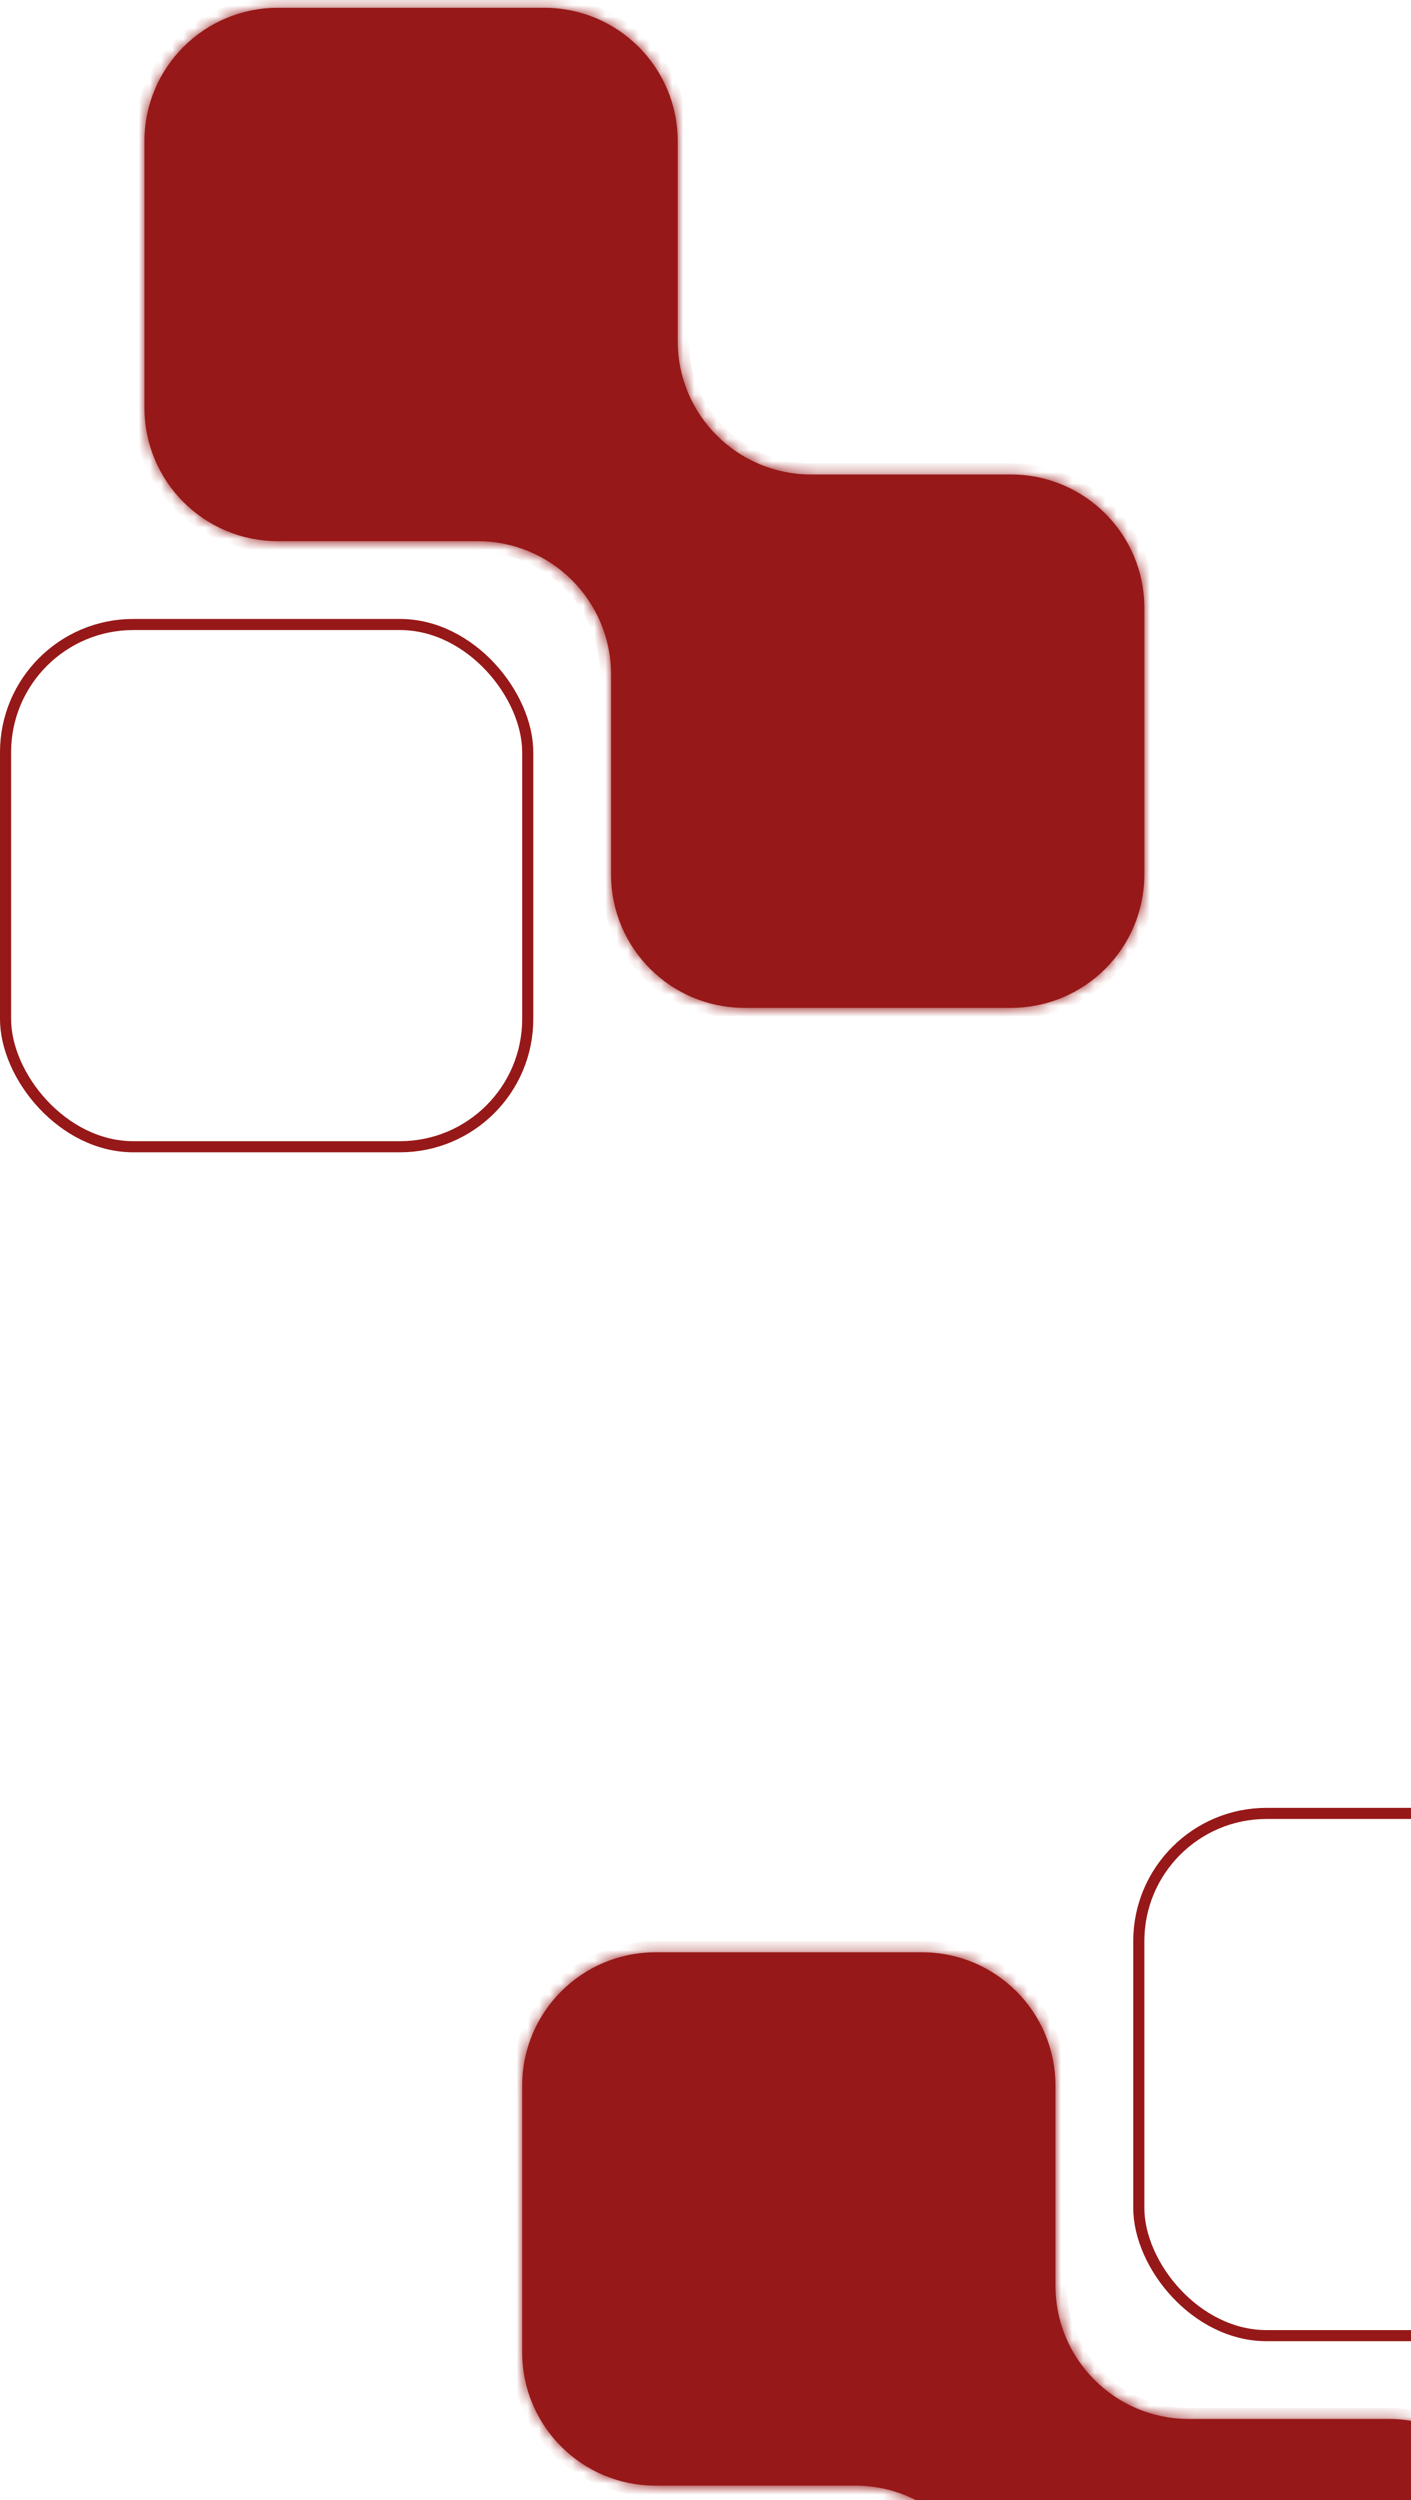 <svg width="127" height="225" viewBox="0 0 127 225" fill="none" xmlns="http://www.w3.org/2000/svg">
<mask id="path-1-inside-1_1126_32347" fill="white">
<path fill-rule="evenodd" clip-rule="evenodd" d="M25 0.704C18.373 0.704 13 6.077 13 12.704L13 36.704C13 43.331 18.373 48.704 25 48.704L43 48.704C49.627 48.704 55 54.077 55 60.704L55 78.704C55 85.332 60.373 90.704 67 90.704L91 90.704C97.627 90.704 103 85.332 103 78.704L103 54.704C103 48.077 97.627 42.704 91 42.704L73 42.704C66.373 42.704 61 37.331 61 30.704L61 12.704C61 6.077 55.627 0.704 49 0.704L25 0.704Z"/>
</mask>
<path fill-rule="evenodd" clip-rule="evenodd" d="M25 0.704C18.373 0.704 13 6.077 13 12.704L13 36.704C13 43.331 18.373 48.704 25 48.704L43 48.704C49.627 48.704 55 54.077 55 60.704L55 78.704C55 85.332 60.373 90.704 67 90.704L91 90.704C97.627 90.704 103 85.332 103 78.704L103 54.704C103 48.077 97.627 42.704 91 42.704L73 42.704C66.373 42.704 61 37.331 61 30.704L61 12.704C61 6.077 55.627 0.704 49 0.704L25 0.704Z" fill="#971818"/>
<path d="M49 0.704L49 1.704L49 0.704ZM61 30.704L60 30.704L61 30.704ZM91 42.704L91 43.704L91 42.704ZM13 12.704L12 12.704L13 12.704ZM25 0.704L25 -0.296L25 0.704ZM13 36.704L14 36.704L13 36.704ZM14 36.704L14 12.704L12 12.704L12 36.704L14 36.704ZM43 47.704L25 47.704L25 49.704L43 49.704L43 47.704ZM56 78.704L56 60.704L54 60.704L54 78.704L56 78.704ZM91 89.704L67 89.704L67 91.704L91 91.704L91 89.704ZM102 54.704L102 78.704L104 78.704L104 54.704L102 54.704ZM73 43.704L91 43.704L91 41.704L73 41.704L73 43.704ZM60 12.704L60 30.704L62 30.704L62 12.704L60 12.704ZM25 1.704L49 1.704L49 -0.296L25 -0.296L25 1.704ZM62 12.704C62 5.524 56.18 -0.296 49 -0.296L49 1.704C55.075 1.704 60 6.629 60 12.704L62 12.704ZM73 41.704C66.925 41.704 62 36.779 62 30.704L60 30.704C60 37.884 65.82 43.704 73 43.704L73 41.704ZM104 54.704C104 47.524 98.18 41.704 91 41.704L91 43.704C97.075 43.704 102 48.629 102 54.704L104 54.704ZM91 91.704C98.18 91.704 104 85.884 104 78.704L102 78.704C102 84.779 97.075 89.704 91 89.704L91 91.704ZM54 78.704C54 85.884 59.82 91.704 67 91.704L67 89.704C60.925 89.704 56 84.779 56 78.704L54 78.704ZM43 49.704C49.075 49.704 54 54.629 54 60.704L56 60.704C56 53.524 50.18 47.704 43 47.704L43 49.704ZM14 12.704C14 6.629 18.925 1.704 25 1.704L25 -0.296C17.82 -0.296 12 5.524 12 12.704L14 12.704ZM12 36.704C12 43.884 17.82 49.704 25 49.704L25 47.704C18.925 47.704 14 42.779 14 36.704L12 36.704Z" fill="#971818" mask="url(#path-1-inside-1_1126_32347)"/>
<rect x="47.5" y="103.204" width="47" height="47" rx="11.5" transform="rotate(180 47.5 103.204)" stroke="#971818"/>
<mask id="path-4-inside-2_1126_32347" fill="white">
<path fill-rule="evenodd" clip-rule="evenodd" d="M125 265.702C131.627 265.702 137 260.33 137 253.702L137 229.702C137 223.075 131.627 217.702 125 217.702L107 217.702C100.373 217.702 95 212.33 95 205.702L95 187.702C95 181.075 89.627 175.702 83 175.702L59 175.702C52.373 175.702 47 181.075 47 187.702L47 211.702C47 218.33 52.373 223.702 59 223.702L77 223.702C83.627 223.702 89 229.075 89 235.702L89 253.702C89 260.33 94.373 265.702 101 265.702L125 265.702Z"/>
</mask>
<path fill-rule="evenodd" clip-rule="evenodd" d="M125 265.702C131.627 265.702 137 260.33 137 253.702L137 229.702C137 223.075 131.627 217.702 125 217.702L107 217.702C100.373 217.702 95 212.33 95 205.702L95 187.702C95 181.075 89.627 175.702 83 175.702L59 175.702C52.373 175.702 47 181.075 47 187.702L47 211.702C47 218.33 52.373 223.702 59 223.702L77 223.702C83.627 223.702 89 229.075 89 235.702L89 253.702C89 260.33 94.373 265.702 101 265.702L125 265.702Z" fill="#971818"/>
<path d="M59 223.702L59 222.702L59 223.702ZM125 265.702L125 264.702L125 265.702ZM136 229.702L136 253.702L138 253.702L138 229.702L136 229.702ZM107 218.702L125 218.702L125 216.702L107 216.702L107 218.702ZM94 187.702L94 205.702L96 205.702L96 187.702L94 187.702ZM59 176.702L83 176.702L83 174.702L59 174.702L59 176.702ZM48 211.702L48 187.702L46 187.702L46 211.702L48 211.702ZM77 222.702L59 222.702L59 224.702L77 224.702L77 222.702ZM90 253.702L90 235.702L88 235.702L88 253.702L90 253.702ZM125 264.702L101 264.702L101 266.702L125 266.702L125 264.702ZM88 253.702C88 260.882 93.82 266.702 101 266.702L101 264.702C94.925 264.702 90 259.777 90 253.702L88 253.702ZM77 224.702C83.075 224.702 88 229.627 88 235.702L90 235.702C90 228.522 84.18 222.702 77 222.702L77 224.702ZM46 211.702C46 218.882 51.82 224.702 59 224.702L59 222.702C52.925 222.702 48 217.777 48 211.702L46 211.702ZM59 174.702C51.82 174.702 46 180.522 46 187.702L48 187.702C48 181.627 52.925 176.702 59 176.702L59 174.702ZM96 187.702C96 180.522 90.18 174.702 83 174.702L83 176.702C89.075 176.702 94 181.627 94 187.702L96 187.702ZM107 216.702C100.925 216.702 96 211.777 96 205.702L94 205.702C94 212.882 99.82 218.702 107 218.702L107 216.702ZM136 253.702C136 259.777 131.075 264.702 125 264.702L125 266.702C132.18 266.702 138 260.882 138 253.702L136 253.702ZM138 229.702C138 222.522 132.18 216.702 125 216.702L125 218.702C131.075 218.702 136 223.627 136 229.702L138 229.702Z" fill="#971818" mask="url(#path-4-inside-2_1126_32347)"/>
<rect x="102.5" y="163.202" width="47" height="47" rx="11.5" stroke="#971818"/>
</svg>
